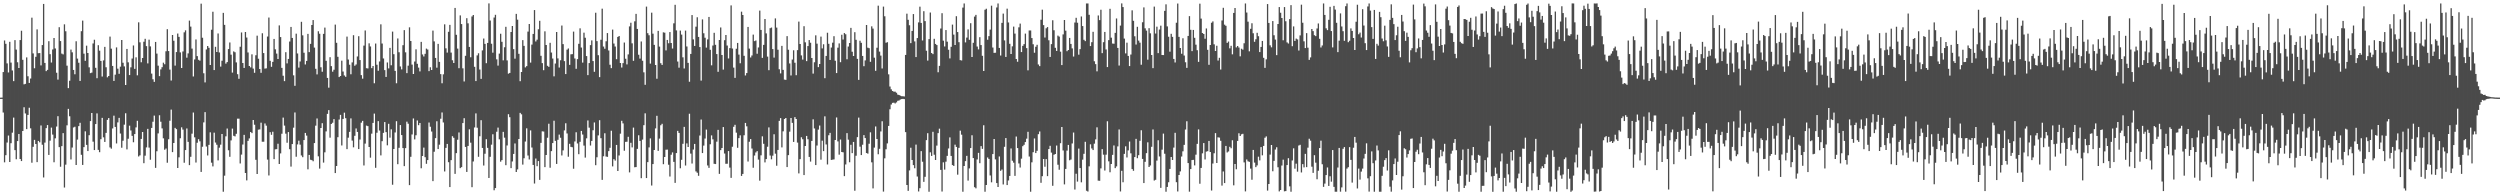 <svg xmlns="http://www.w3.org/2000/svg" width="1920" height="150"><path d="M0 75.000h1v1.000H0zM1 74.970h1v1.000H1zM2 55.330h1v31.073H2zM3 31.055h1v93.615H3zM4 33.644h1v85.525H4zM5 48.692h1v60.757H5zM6 55.670h1v48.394H6zM7 32.088h1v92.329H7zM8 48.088h1v61.880H8zM9 54.093h1v47.813H9zM10 62.333h1v27.996H10zM11 30.804h1v84.491H11zM12 38.110h1v84.197H12zM13 47.803h1v60.551H13zM14 52.229h1v50.694H14zM15 30.761h1v91.334H15zM16 23.617h1v100.084H16zM17 45.922h1v54.702H17zM18 64.791h1v17.582H18zM19 64.422h1v22.720H19zM20 44.063h1v55.115H20zM21 58.547h1v29.699H21zM22 63.715h1v19.038H22zM23 60.291h1v38.251H23zM24 13.559h1v111.395H24zM25 41.007h1v71.727H25zM26 52.439h1v54.983H26zM27 43.614h1v66.972H27zM28 22.569h1v101.958H28zM29 40.862h1v67.367H29zM30 40.742h1v68.566H30zM31 50.238h1v46.142H31zM32 34.614h1v76.522H32zM33 3.012h1v133.282H33zM34 48.331h1v61.190H34zM35 54.621h1v43.802H35zM36 53.661h1v42.381H36zM37 31.642h1v87.355H37zM38 41.612h1v66.411H38zM39 48.021h1v49.979H39zM40 37.970h1v65.417H40zM41 29.189h1v95.423H41zM42 37.205h1v69.028H42zM43 55.871h1v41.322H43zM44 61.139h1v28.090H44zM45 20.895h1v92.086H45zM46 31.536h1v96.535H46zM47 41.151h1v71.070H47zM48 41.756h1v60.492H48zM49 18.687h1v125.326H49zM50 24.037h1v102.407H50zM51 50.457h1v45.779H51zM52 67.704h1v15.920H52zM53 61.989h1v27.316H53zM54 38.080h1v84.383H54zM55 40.187h1v73.124H55zM56 53.709h1v44.193H56zM57 57.011h1v40.338H57zM58 31.680h1v95.061H58zM59 44.982h1v62.213H59zM60 48.178h1v48.697H60zM61 62.163h1v32.152H61zM62 23.947h1v94.952H62zM63 15.835h1v110.812H63zM64 41.221h1v71.796H64zM65 46.698h1v54.189H65zM66 35.075h1v76.172H66zM67 40.695h1v75.348H67zM68 51.703h1v52.111H68zM69 56.141h1v36.863H69zM70 55.767h1v31.016H70zM71 33.368h1v75.428H71zM72 30.516h1v84.735H72zM73 52.086h1v43.172H73zM74 60.074h1v27.005H74zM75 34.693h1v80.385H75zM76 38.899h1v77.988H76zM77 46.822h1v60.091H77zM78 58.779h1v31.764H78zM79 46.382h1v59.074H79zM80 36.007h1v73.001H80zM81 51.657h1v50.400H81zM82 59.393h1v32.680H82zM83 58.380h1v32.273H83zM84 28.114h1v85.085H84zM85 37.383h1v76.809H85zM86 50.613h1v48.054H86zM87 62.150h1v26.666H87zM88 57.352h1v40.128H88zM89 36.421h1v73.736H89zM90 52.745h1v41.259H90zM91 56.668h1v33.869H91zM92 51.190h1v51.342H92zM93 30.742h1v82.697H93zM94 48.200h1v59.893H94zM95 51.003h1v44.741H95zM96 65.269h1v21.714H96zM97 37.602h1v77.119H97zM98 47.862h1v58.669H98zM99 57.670h1v38.848H99zM100 51.722h1v48.468H100zM101 44.958h1v59.384H101zM102 34.913h1v74.343H102zM103 52.905h1v50.060H103zM104 44.036h1v53.812H104zM105 57.866h1v34.891H105zM106 17.136h1v103.013H106zM107 32.505h1v86.793H107zM108 47.806h1v58.895H108zM109 44.545h1v56.810H109zM110 32.040h1v93.292H110zM111 29.822h1v89.724H111zM112 35.438h1v77.741H112zM113 48.684h1v50.311H113zM114 30.472h1v82.864H114zM115 35.626h1v87.027H115zM116 56.534h1v41.731H116zM117 60.859h1v32.647H117zM118 62.894h1v25.870H118zM119 32.227h1v96.699H119zM120 41.166h1v75.002H120zM121 50.449h1v52.003H121zM122 58.488h1v30.016H122zM123 53.275h1v40.231H123zM124 51.599h1v47.026H124zM125 48.114h1v58.141H125zM126 49.377h1v65.634H126zM127 39.366h1v74.702H127zM128 22.429h1v102.536H128zM129 39.242h1v67.732H129zM130 53.445h1v39.293H130zM131 61.870h1v22.322H131zM132 26.883h1v89.956H132zM133 31.308h1v78.516H133zM134 50.393h1v47.824H134zM135 39.970h1v59.193H135zM136 25.734h1v103.285H136zM137 28.292h1v92.536H137zM138 40.260h1v65.905H138zM139 52.243h1v45.544H139zM140 39.534h1v59.977H140zM141 24.849h1v100.148H141zM142 23.291h1v91.940H142zM143 44.313h1v54.325H143zM144 41.001h1v67.956H144zM145 15.844h1v110.974H145zM146 20.455h1v99.980H146zM147 37.312h1v65.357H147zM148 58.736h1v27.668H148zM149 45.674h1v59.807H149zM150 30.333h1v94.493H150zM151 43.127h1v66.481H151zM152 45.925h1v60.997H152zM153 46.611h1v61.948H153zM154 2.801h1v129.233H154zM155 29.003h1v83.675H155zM156 56.292h1v37.699H156zM157 63.296h1v22.829H157zM158 38.004h1v74.512H158zM159 35.346h1v84.065H159zM160 36.706h1v74.549H160zM161 49.900h1v51.715H161zM162 22.820h1v102.092H162zM163 9.024h1v118.751H163zM164 53.797h1v48.105H164zM165 35.937h1v73.512H165zM166 39.929h1v71.247H166zM167 25.696h1v97.471H167zM168 40.309h1v73.086H168zM169 51.156h1v59.949H169zM170 46.626h1v56.269H170zM171 9.879h1v137.393H171zM172 19.085h1v115.818H172zM173 48.862h1v55.865H173zM174 47.691h1v51.037H174zM175 37.666h1v77.729H175zM176 32.592h1v87.838H176zM177 42.001h1v65.824H177zM178 55.749h1v43.010H178zM179 39.482h1v64.822H179zM180 40.128h1v64.649H180zM181 47.910h1v54.861H181zM182 56.962h1v34.198H182zM183 60.513h1v30.626H183zM184 35.902h1v89.644H184zM185 24.946h1v93.805H185zM186 48.400h1v62.578H186zM187 52.173h1v51.389H187zM188 24.559h1v108.327H188zM189 28.806h1v109.737H189zM190 40.317h1v67.849H190zM191 50.683h1v55.619H191zM192 51.778h1v49.582H192zM193 41.745h1v60.485H193zM194 52.682h1v39.492H194zM195 55.908h1v39.885H195zM196 42.463h1v80.266H196zM197 27.384h1v106.269H197zM198 45.115h1v54.445H198zM199 52.991h1v46.412H199zM200 55.916h1v38.291H200zM201 25.532h1v83.334H201zM202 40.762h1v68.090H202zM203 52.661h1v42.139H203zM204 52.483h1v44.007H204zM205 28.038h1v94.536H205zM206 13.441h1v121.330H206zM207 46.719h1v54.824H207zM208 51.278h1v52.242H208zM209 47.531h1v53.641H209zM210 29.924h1v92.290H210zM211 37.870h1v76.840H211zM212 41.185h1v73.342H212zM213 45.288h1v65.104H213zM214 19.519h1v106.456H214zM215 28.467h1v89.320H215zM216 52.104h1v50.615H216zM217 58.168h1v32.142H217zM218 62.293h1v34.153H218zM219 40.065h1v62.610H219zM220 48.714h1v60.886H220zM221 45.237h1v56.197H221zM222 31.873h1v82.708H222zM223 20.664h1v107.263H223zM224 29.132h1v81.500H224zM225 57.842h1v40.185H225zM226 65.896h1v20.459H226zM227 25.834h1v94.550H227zM228 41.066h1v69.824H228zM229 51.921h1v56.093H229zM230 47.202h1v63.907H230zM231 16.735h1v102.644H231zM232 27.159h1v93.569H232zM233 40.507h1v67.089H233zM234 49.518h1v52.587H234zM235 46.793h1v57.354H235zM236 26.016h1v104.049H236zM237 40.026h1v78.943H237zM238 33.673h1v89.025H238zM239 19.198h1v103.798H239zM240 15.424h1v108.442H240zM241 36.550h1v73.334H241zM242 52.842h1v43.649H242zM243 57.161h1v33.824H243zM244 24.023h1v96.036H244zM245 25.900h1v103.592H245zM246 51.650h1v46.653H246zM247 55.088h1v39.542H247zM248 25.995h1v98.893H248zM249 21.183h1v95.798H249zM250 46.699h1v54.202H250zM251 59.866h1v27.586H251zM252 67.328h1v17.233H252zM253 43.938h1v61.781H253zM254 50.795h1v44.401H254zM255 55.036h1v39.248H255zM256 53.533h1v37.978H256zM257 18.906h1v114.013H257zM258 32.865h1v94.632H258zM259 43.615h1v61.754H259zM260 59.210h1v32.585H260zM261 58.366h1v29.864H261zM262 46.579h1v65.122H262zM263 54.924h1v36.415H263zM264 57.944h1v28.560H264zM265 58.981h1v31.791H265zM266 28.126h1v86.398H266zM267 45.746h1v59.974H267zM268 49.738h1v51.513H268zM269 57.026h1v33.924H269zM270 47.930h1v60.060H270zM271 27.014h1v86.119H271zM272 50.491h1v53.824H272zM273 49.505h1v49.168H273zM274 43.343h1v57.979H274zM275 27.793h1v86.677H275zM276 46.114h1v61.035H276zM277 57.704h1v36.522H277zM278 60.409h1v32.420H278zM279 35.000h1v92.065H279zM280 23.392h1v86.880H280zM281 52.387h1v44.085H281zM282 52.572h1v44.283H282zM283 33.264h1v79.654H283zM284 35.670h1v85.430H284zM285 52.333h1v50.305H285zM286 50.705h1v43.716H286zM287 63.942h1v23.312H287zM288 33.445h1v95.431H288zM289 49.731h1v52.233H289zM290 54.307h1v38.713H290zM291 47.185h1v53.077H291zM292 18.678h1v100.668H292zM293 33.424h1v75.016H293zM294 44.893h1v57.147H294zM295 53.852h1v39.874H295zM296 59.087h1v42.410H296zM297 47.990h1v63.624H297zM298 52.512h1v42.575H298zM299 36.773h1v68.980H299zM300 50.131h1v49.207H300zM301 24.282h1v117.611H301zM302 41.629h1v72.788H302zM303 54.410h1v47.338H303zM304 63.946h1v29.111H304zM305 29.531h1v96.589H305zM306 40.149h1v73.354H306zM307 51.061h1v45.013H307zM308 53.314h1v50.415H308zM309 34.694h1v79.034H309zM310 23.155h1v104.451H310zM311 40.171h1v73.580H311zM312 56.169h1v37.272H312zM313 50.440h1v44.594H313zM314 20.969h1v121.195H314zM315 31.488h1v88.945H315zM316 49.597h1v53.691H316zM317 56.823h1v34.159H317zM318 47.268h1v59.785H318zM319 37.877h1v65.997H319zM320 48.991h1v43.513H320zM321 51.937h1v44.223H321zM322 54.847h1v39.635H322zM323 32.134h1v97.087H323zM324 41.831h1v77.974H324zM325 43.370h1v69.967H325zM326 41.319h1v79.407H326zM327 37.337h1v88.453H327zM328 38.033h1v84.888H328zM329 54.640h1v39.481H329zM330 51.683h1v45.670H330zM331 53.772h1v47.260H331zM332 23.496h1v115.614H332zM333 31.818h1v84.701H333zM334 44.473h1v61.607H334zM335 51.965h1v41.155H335zM336 33.676h1v80.822H336zM337 47.537h1v63.579H337zM338 56.911h1v34.257H338zM339 63.963h1v22.406H339zM340 57.103h1v36.932H340zM341 18.688h1v113.018H341zM342 37.096h1v76.466H342zM343 40.380h1v70.139H343zM344 24.412h1v100.166H344zM345 19.085h1v124.597H345zM346 40.407h1v82.579H346zM347 46.281h1v58.327H347zM348 48.375h1v57.475H348zM349 6.112h1v127.408H349zM350 26.708h1v90.910H350zM351 37.332h1v69.983H351zM352 52.401h1v49.340H352zM353 11.845h1v117.286H353zM354 18.460h1v109.915H354zM355 52.479h1v42.030H355zM356 62.581h1v28.205H356zM357 42.838h1v70.010H357zM358 13.996h1v118.064H358zM359 17.903h1v94.177H359zM360 36.032h1v63.297H360zM361 43.991h1v65.601H361zM362 12.670h1v131.106H362zM363 11.537h1v112.472H363zM364 51.294h1v46.574H364zM365 62.284h1v24.830H365zM366 42.550h1v55.548H366zM367 40.883h1v79.551H367zM368 53.403h1v51.259H368zM369 60.574h1v31.748H369zM370 38.692h1v74.918H370zM371 29.593h1v97.521H371zM372 33.698h1v84.366H372zM373 48.555h1v58.371H373zM374 32.990h1v80.555H374zM375 2.629h1v134.050H375zM376 15.774h1v104.670H376zM377 33.596h1v77.490H377zM378 40.444h1v62.667H378zM379 13.458h1v132.649H379zM380 11.372h1v133.044H380zM381 45.584h1v55.612H381zM382 50.400h1v47.585H382zM383 41.143h1v65.877H383zM384 25.917h1v98.241H384zM385 32.093h1v90.894H385zM386 46.322h1v54.971H386zM387 36.281h1v69.443H387zM388 20.573h1v106.283H388zM389 46.406h1v65.304H389zM390 56.575h1v31.119H390zM391 55.990h1v34.021H391zM392 24.580h1v104.554H392zM393 19.973h1v104.024H393zM394 37.711h1v80.488H394zM395 45.071h1v65.111H395zM396 10.647h1v121.435H396zM397 15.092h1v115.004H397zM398 41.332h1v65.423H398zM399 62.384h1v24.316H399zM400 55.273h1v32.513H400zM401 30.833h1v95.570H401zM402 35.217h1v86.339H402zM403 51.748h1v56.940H403zM404 50.792h1v47.762H404zM405 24.245h1v95.198H405zM406 18.430h1v104.028H406zM407 48.090h1v52.058H407zM408 34.260h1v79.032H408zM409 26.078h1v100.609H409zM410 7.721h1v133.227H410zM411 31.834h1v89.941H411zM412 30.449h1v97.208H412zM413 22.494h1v101.191H413zM414 15.975h1v122.181H414zM415 42.855h1v66.885H415zM416 48.461h1v52.422H416zM417 53.936h1v47.105H417zM418 24.055h1v104.311H418zM419 34.551h1v84.493H419zM420 50.514h1v55.256H420zM421 51.368h1v43.648H421zM422 32.874h1v95.954H422zM423 40.319h1v75.775H423zM424 44.933h1v64.941H424zM425 58.622h1v34.125H425zM426 48.814h1v59.374H426zM427 24.595h1v101.293H427zM428 44.831h1v62.529H428zM429 51.882h1v51.516H429zM430 46.306h1v59.472H430zM431 19.623h1v99.749H431zM432 33.898h1v81.584H432zM433 46.928h1v53.210H433zM434 56.908h1v37.777H434zM435 38.165h1v64.327H435zM436 37.208h1v83.148H436zM437 49.813h1v60.621H437zM438 41.722h1v71.089H438zM439 41.550h1v71.546H439zM440 24.255h1v105.334H440zM441 44.912h1v63.755H441zM442 52.862h1v48.731H442zM443 45.393h1v64.804H443zM444 33.633h1v84.797H444zM445 21.745h1v87.138H445zM446 36.485h1v64.054H446zM447 48.076h1v55.239H447zM448 25.068h1v86.755H448zM449 29.002h1v92.032H449zM450 43.064h1v63.173H450zM451 57.723h1v34.778H451zM452 48.458h1v49.591H452zM453 34.645h1v77.110H453zM454 31.038h1v77.195H454zM455 46.894h1v53.141H455zM456 55.152h1v38.901H456zM457 9.798h1v117.058H457zM458 31.568h1v89.224H458zM459 42.387h1v61.612H459zM460 59.237h1v33.083H460zM461 30.531h1v75.624H461zM462 6.660h1v131.475H462zM463 35.738h1v84.264H463zM464 37.449h1v64.910H464zM465 31.670h1v88.528H465zM466 25.394h1v95.080H466zM467 38.736h1v77.330H467zM468 49.706h1v63.785H468zM469 52.306h1v48.120H469zM470 22.734h1v105.076H470zM471 33.445h1v88.797H471zM472 35.724h1v87.643H472zM473 45.466h1v65.850H473zM474 28.357h1v102.948H474zM475 27.634h1v91.763H475zM476 48.368h1v54.291H476zM477 51.848h1v40.921H477zM478 48.465h1v46.320H478zM479 32.650h1v83.123H479zM480 45.131h1v63.840H480zM481 49.475h1v59.394H481zM482 41.795h1v63.249H482zM483 20.279h1v112.112H483zM484 17.442h1v92.214H484zM485 33.255h1v79.949H485zM486 46.702h1v51.273H486zM487 16.358h1v112.086H487zM488 10.641h1v117.661H488zM489 22.219h1v92.132H489zM490 42.041h1v61.851H490zM491 44.983h1v63.267H491zM492 31.837h1v105.019H492zM493 46.625h1v60.578H493zM494 55.526h1v40.626H494zM495 65.115h1v21.913H495zM496 5.047h1v131.709H496zM497 25.499h1v99.023H497zM498 27.085h1v86.110H498zM499 48.853h1v57.424H499zM500 9.726h1v132.764H500zM501 25.877h1v100.122H501zM502 34.457h1v80.764H502zM503 49.931h1v48.683H503zM504 60.493h1v28.422H504zM505 23.697h1v92.149H505zM506 35.803h1v70.643H506zM507 48.542h1v47.649H507zM508 49.849h1v45.255H508zM509 24.813h1v101.288H509zM510 25.068h1v95.504H510zM511 38.698h1v76.292H511zM512 30.668h1v84.209H512zM513 33.220h1v93.302H513zM514 24.642h1v110.952H514zM515 33.013h1v85.812H515zM516 37.269h1v79.761H516zM517 17.897h1v106.437H517zM518 3.696h1v136.756H518zM519 23.369h1v94.182H519zM520 47.274h1v53.225H520zM521 51.988h1v50.122H521zM522 23.485h1v105.767H522zM523 26.550h1v96.171H523zM524 44.042h1v66.404H524zM525 52.603h1v44.844H525zM526 23.488h1v103.634H526zM527 35.708h1v74.418H527zM528 48.260h1v64.645H528zM529 62.778h1v24.586H529zM530 41.411h1v76.531H530zM531 11.576h1v114.026H531zM532 30.244h1v84.623H532zM533 35.265h1v75.266H533zM534 20.491h1v111.158H534zM535 13.263h1v119.386H535zM536 28.386h1v106.644H536zM537 36.160h1v67.951H537zM538 61.919h1v29.887H538zM539 14.889h1v102.644H539zM540 25.528h1v86.309H540zM541 28.964h1v77.437H541zM542 36.575h1v62.933H542zM543 30.248h1v96.850H543zM544 12.996h1v115.909H544zM545 38.232h1v72.584H545zM546 50.195h1v53.795H546zM547 34.974h1v72.041H547zM548 25.168h1v100.616H548zM549 34.429h1v91.554H549zM550 41.539h1v67.241H550zM551 55.163h1v44.574H551zM552 30.704h1v102.834H552zM553 21.073h1v94.225H553zM554 42.225h1v71.418H554zM555 53.465h1v44.118H555zM556 30.879h1v87.021H556zM557 26.881h1v98.902H557zM558 34.983h1v90.753H558zM559 44.926h1v71.073H559zM560 36.973h1v91.746H560zM561 4.138h1v132.471H561zM562 37.278h1v75.431H562zM563 51.921h1v45.452H563zM564 59.800h1v36.053H564zM565 37.410h1v64.469H565zM566 32.971h1v80.533H566zM567 41.958h1v64.129H567zM568 48.572h1v55.344H568zM569 8.950h1v126.181H569zM570 11.498h1v122.082H570zM571 42.855h1v61.053H571zM572 57.968h1v36.426H572zM573 56.123h1v40.906H573zM574 20.665h1v103.382H574zM575 37.332h1v71.503H575zM576 44.148h1v62.674H576zM577 42.612h1v71.466H577zM578 26.592h1v102.247H578zM579 31.603h1v87.861H579zM580 31.059h1v86.029H580zM581 41.292h1v74.800H581zM582 36.437h1v86.123H582zM583 8.134h1v130.601H583zM584 22.994h1v96.313H584zM585 44.456h1v60.239H585zM586 34.480h1v75.951H586zM587 14.612h1v110.119H587zM588 25.644h1v96.525H588zM589 43.486h1v69.206H589zM590 53.934h1v43.926H590zM591 21.636h1v97.815H591zM592 21.132h1v101.233H592zM593 37.704h1v81.846H593zM594 44.235h1v58.888H594zM595 14.142h1v103.895H595zM596 21.174h1v106.111H596zM597 38.199h1v76.940H597zM598 53.221h1v39.616H598zM599 56.353h1v34.388H599zM600 35.202h1v77.991H600zM601 53.670h1v47.209H601zM602 61.152h1v30.227H602zM603 61.357h1v29.245H603zM604 27.737h1v100.567H604zM605 38.206h1v80.933H605zM606 48.717h1v52.401H606zM607 57.939h1v32.699H607zM608 45.737h1v48.626H608zM609 38.584h1v70.401H609zM610 48.171h1v41.804H610zM611 57.774h1v33.596H611zM612 38.486h1v71.052H612zM613 16.565h1v116.613H613zM614 33.796h1v88.408H614zM615 42.532h1v62.909H615zM616 45.795h1v61.156H616zM617 20.145h1v114.307H617zM618 32.508h1v79.607H618zM619 46.946h1v57.428H619zM620 35.355h1v71.593H620zM621 30.766h1v89.747H621zM622 32.825h1v91.287H622zM623 44.525h1v63.692H623zM624 56.525h1v35.125H624zM625 47.826h1v50.857H625zM626 27.151h1v99.612H626zM627 33.525h1v78.226H627zM628 51.582h1v47.964H628zM629 49.170h1v47.225H629zM630 28.085h1v94.543H630zM631 37.170h1v70.873H631zM632 33.981h1v82.072H632zM633 60.074h1v29.257H633zM634 42.943h1v68.017H634zM635 25.148h1v101.137H635zM636 33.656h1v70.233H636zM637 46.020h1v56.011H637zM638 36.528h1v86.290H638zM639 32.760h1v89.862H639zM640 27.812h1v94.592H640zM641 46.666h1v60.853H641zM642 56.104h1v34.098H642zM643 36.612h1v72.004H643zM644 33.318h1v85.470H644zM645 47.771h1v59.386H645zM646 26.676h1v90.045H646zM647 30.372h1v86.623H647zM648 25.383h1v109.879H648zM649 26.294h1v100.005H649zM650 45.492h1v56.729H650zM651 35.751h1v71.505H651zM652 33.002h1v91.604H652zM653 21.388h1v89.834H653zM654 39.722h1v77.886H654zM655 42.983h1v66.010H655zM656 24.726h1v121.749H656zM657 30.558h1v89.029H657zM658 45.193h1v60.121H658zM659 61.343h1v28.961H659zM660 31.303h1v81.334H660zM661 32.892h1v86.194H661zM662 42.959h1v68.196H662zM663 50.862h1v52.938H663zM664 46.363h1v59.652H664zM665 19.201h1v98.329H665zM666 36.597h1v81.417H666zM667 37.020h1v73.360H667zM668 47.465h1v54.178H668zM669 20.204h1v104.482H669zM670 21.980h1v122.709H670zM671 44.271h1v69.077H671zM672 54.372h1v42.746H672zM673 36.651h1v70.126H673zM674 4.353h1v114.132H674zM675 39.614h1v74.664H675zM676 42.686h1v58.277H676zM677 52.564h1v40.551H677zM678 5.084h1v142.067H678zM679 12.516h1v109.092H679zM680 32.835h1v81.777H680zM681 32.422h1v77.726H681zM682 57.086h1v39.606H682zM683 66.464h1v17.448H683zM684 68.624h1v11.668H684zM685 69.911h1v9.110H685zM686 70.393h1v8.481H686zM687 70.383h1v9.076H687zM688 71.213h1v7.437H688zM689 72.640h1v4.764H689zM690 72.970h1v4.169H690zM691 73.493h1v2.938H691zM692 73.870h1v2.201H692zM693 73.919h1v2.018H693zM694 74.101h1v2.034H694zM695 42.190h1v59.266H695zM696 10.504h1v131.553H696zM697 15.215h1v131.373H697zM698 19.416h1v111.430H698zM699 33.134h1v80.308H699zM700 23.739h1v99.157H700zM701 10.826h1v115.978H701zM702 31.800h1v97.435H702zM703 43.821h1v67.236H703zM704 29.227h1v106.330H704zM705 17.194h1v129.867H705zM706 5.127h1v139.392H706zM707 17.637h1v98.458H707zM708 31.069h1v93.168H708zM709 8.583h1v131.070H709zM710 16.236h1v119.553H710zM711 38.953h1v68.685H711zM712 46.538h1v55.751H712zM713 30.071h1v117.183H713zM714 9.650h1v107.361H714zM715 40.717h1v79.049H715zM716 41.558h1v59.687H716zM717 29.818h1v89.043H717zM718 33.727h1v89.169H718zM719 34.621h1v77.215H719zM720 55.485h1v46.757H720zM721 50.562h1v48.245H721zM722 21.928h1v108.529H722zM723 10.153h1v136.950H723zM724 31.221h1v93.433H724zM725 35.679h1v94.599H725zM726 23.093h1v101.053H726zM727 32.023h1v87.675H727zM728 38.212h1v75.813H728zM729 44.851h1v60.687H729zM730 35.926h1v83.833H730zM731 18.880h1v107.868H731zM732 26.589h1v100.823H732zM733 34.565h1v76.559H733zM734 12.455h1v100.392H734zM735 24.650h1v109.484H735zM736 32.428h1v81.148H736zM737 46.179h1v54.191H737zM738 46.446h1v56.961H738zM739 5.861h1v141.388H739zM740 2.649h1v124.814H740zM741 32.544h1v91.199H741zM742 28.879h1v90.802H742zM743 22.581h1v116.112H743zM744 30.544h1v98.781H744zM745 17.832h1v95.867H745zM746 43.765h1v60.129H746zM747 32.888h1v88.513H747zM748 12.772h1v131.020H748zM749 11.432h1v133.218H749zM750 35.748h1v86.709H750zM751 37.942h1v79.484H751zM752 28.559h1v96.797H752zM753 34.600h1v77.611H753zM754 42.851h1v71.481H754zM755 54.520h1v41.685H755zM756 7.465h1v139.798H756zM757 6.726h1v135.370H757zM758 30.541h1v90.383H758zM759 27.754h1v94.324H759zM760 22.747h1v112.008H760zM761 4.344h1v135.696H761zM762 36.500h1v81.838H762zM763 40.614h1v66.136H763zM764 40.516h1v81.889H764zM765 5.741h1v134.871H765zM766 2.665h1v140.947H766zM767 36.796h1v83.346H767zM768 42.650h1v88.535H768zM769 17.571h1v112.638H769zM770 10.441h1v131.243H770zM771 31.020h1v81.698H771zM772 43.723h1v62.312H772zM773 6.660h1v135.490H773zM774 17.235h1v121.372H774zM775 33.634h1v101.504H775zM776 41.466h1v72.571H776zM777 35.584h1v87.837H777zM778 20.448h1v104.470H778zM779 25.791h1v109.252H779zM780 45.310h1v59.551H780zM781 47.391h1v66.317H781zM782 20.997h1v104.566H782zM783 18.143h1v110.516H783zM784 39.977h1v81.895H784zM785 35.216h1v77.086H785zM786 33.884h1v77.339H786zM787 25.786h1v83.310H787zM788 36.959h1v69.543H788zM789 54.029h1v47.185H789zM790 23.387h1v96.828H790zM791 23.407h1v123.849H791zM792 29.236h1v95.443H792zM793 33.989h1v82.904H793zM794 40.486h1v65.866H794zM795 35.886h1v81.653H795zM796 34.420h1v81.403H796zM797 49.484h1v53.597H797zM798 50.799h1v50.151H798zM799 15.138h1v125.266H799zM800 7.449h1v127.870H800zM801 19.318h1v102.790H801zM802 28.799h1v99.247H802zM803 21.695h1v100.498H803zM804 20.779h1v114.496H804zM805 30.944h1v83.514H805zM806 43.742h1v68.251H806zM807 33.905h1v83.296H807zM808 15.569h1v127.119H808zM809 23.265h1v95.583H809zM810 36.692h1v81.593H810zM811 39.114h1v72.671H811zM812 27.363h1v99.148H812zM813 28.115h1v102.227H813zM814 39.706h1v70.256H814zM815 49.986h1v47.541H815zM816 26.442h1v89.106H816zM817 15.350h1v126.250H817zM818 23.572h1v106.164H818zM819 39.306h1v76.371H819zM820 38.407h1v72.914H820zM821 29.111h1v93.951H821zM822 33.721h1v88.815H822zM823 37.175h1v72.996H823zM824 43.433h1v58.372H824zM825 17.317h1v128.242H825zM826 13.672h1v119.753H826zM827 17.481h1v121.986H827zM828 42.008h1v72.092H828zM829 37.746h1v91.306H829zM830 12.631h1v127.396H830zM831 20.017h1v102.610H831zM832 30.549h1v87.546H832zM833 31.583h1v77.342H833zM834 2.676h1v143.811H834zM835 2.638h1v144.447H835zM836 11.355h1v116.364H836zM837 35.399h1v75.454H837zM838 32.420h1v81.619H838zM839 24.432h1v90.798H839zM840 47.030h1v63.306H840zM841 49.256h1v57.803H841zM842 54.772h1v43.044H842zM843 11.899h1v126.833H843zM844 15.454h1v123.377H844zM845 7.482h1v121.841H845zM846 40.830h1v73.693H846zM847 32.427h1v86.376H847zM848 24.506h1v106.455H848zM849 38.005h1v80.769H849zM850 51.513h1v41.607H850zM851 30.831h1v93.097H851zM852 6.747h1v125.543H852zM853 28.919h1v97.047H853zM854 33.454h1v85.491H854zM855 33.589h1v78.131H855zM856 25.235h1v103.891H856zM857 14.186h1v113.630H857zM858 36.829h1v75.631H858zM859 50.343h1v49.081H859zM860 19.664h1v127.371H860zM861 2.630h1v128.531H861zM862 5.445h1v134.550H862zM863 29.635h1v88.552H863zM864 40.999h1v71.370H864zM865 32.749h1v88.167H865zM866 42.947h1v72.546H866zM867 50.738h1v57.953H867zM868 41.866h1v75.896H868zM869 7.932h1v121.928H869zM870 15.991h1v115.202H870zM871 27.845h1v92.796H871zM872 34.200h1v72.433H872zM873 20.590h1v100.904H873zM874 31.199h1v87.977H874zM875 32.784h1v75.369H875zM876 49.737h1v50.297H876zM877 17.123h1v104.949H877zM878 5.672h1v134.945H878zM879 21.746h1v102.527H879zM880 23.521h1v94.108H880zM881 45.834h1v63.497H881zM882 21.677h1v106.566H882zM883 25.603h1v101.471H883zM884 42.257h1v70.507H884zM885 52.306h1v47.111H885zM886 5.062h1v133.577H886zM887 25.746h1v112.342H887zM888 20.500h1v102.857H888zM889 40.814h1v66.931H889zM890 22.691h1v97.482H890zM891 19.695h1v124.568H891zM892 42.221h1v72.734H892zM893 42.286h1v60.320H893zM894 8.346h1v109.741H894zM895 3.304h1v143.944H895zM896 20.296h1v123.294H896zM897 28.214h1v111.777H897zM898 39.673h1v90.052H898zM899 25.950h1v94.627H899zM900 28.309h1v94.585H900zM901 45.246h1v68.111H901zM902 47.979h1v53.996H902zM903 17.461h1v122.476H903zM904 2.740h1v144.322H904zM905 28.331h1v106.089H905zM906 36.853h1v94.806H906zM907 41.246h1v78.970H907zM908 29.392h1v86.817H908zM909 42.645h1v68.608H909zM910 47.821h1v51.687H910zM911 52.099h1v41.041H911zM912 27.618h1v97.605H912zM913 12.397h1v134.825H913zM914 22.887h1v106.950H914zM915 39.256h1v83.697H915zM916 23.000h1v99.752H916zM917 29.030h1v97.975H917zM918 34.318h1v84.457H918zM919 38.530h1v71.938H919zM920 47.510h1v51.869H920zM921 2.810h1v138.306H921zM922 14.302h1v114.682H922zM923 25.339h1v92.417H923zM924 26.117h1v83.775H924zM925 29.730h1v92.718H925zM926 21.855h1v94.590H926zM927 38.256h1v77.844H927zM928 49.762h1v58.472H928zM929 34.550h1v82.186H929zM930 17.456h1v128.894H930zM931 16.448h1v109.157H931zM932 34.061h1v83.624H932zM933 39.185h1v63.084H933zM934 35.125h1v90.035H934zM935 46.472h1v58.993H935zM936 44.391h1v61.285H936zM937 53.405h1v54.736H937zM938 15.704h1v126.823H938zM939 5.995h1v125.686H939zM940 18.970h1v121.641H940zM941 19.831h1v92.225H941zM942 32.935h1v84.158H942zM943 31.899h1v84.411H943zM944 37.143h1v75.584H944zM945 35.180h1v78.701H945zM946 41.714h1v66.002H946zM947 9.914h1v132.425H947zM948 6.142h1v119.819H948zM949 36.377h1v93.603H949zM950 35.338h1v72.901H950zM951 36.500h1v65.840H951zM952 43.278h1v61.192H952zM953 37.449h1v65.731H953zM954 38.163h1v64.604H954zM955 33.229h1v91.509H955zM956 2.641h1v144.371H956zM957 9.624h1v112.861H957zM958 16.654h1v107.247H958zM959 39.448h1v84.858H959zM960 22.096h1v107.380H960zM961 17.850h1v120.176H961zM962 25.545h1v89.586H962zM963 32.112h1v92.779H963zM964 30.177h1v98.167H964zM965 25.168h1v101.882H965zM966 27.826h1v92.491H966zM967 39.997h1v83.212H967zM968 36.064h1v76.909H968zM969 31.436h1v87.871H969zM970 44.396h1v67.704H970zM971 52.138h1v53.662H971zM972 45.553h1v59.183H972zM973 3.128h1v143.249H973zM974 17.600h1v123.698H974zM975 34.809h1v83.930H975zM976 36.337h1v75.025H976zM977 16.161h1v115.384H977zM978 27.079h1v96.486H978zM979 30.421h1v84.404H979zM980 42.349h1v70.768H980zM981 18.419h1v110.028H981zM982 5.446h1v141.532H982zM983 9.783h1v136.149H983zM984 13.821h1v113.328H984zM985 30.901h1v91.715H985zM986 5.406h1v141.528H986zM987 16.309h1v130.411H987zM988 32.563h1v94.208H988zM989 33.412h1v88.094H989zM990 14.708h1v128.398H990zM991 3.941h1v143.309H991zM992 35.502h1v87.752H992zM993 20.272h1v93.631H993zM994 31.442h1v98.114H994zM995 29.651h1v96.042H995zM996 30.238h1v101.606H996zM997 38.833h1v72.924H997zM998 27.202h1v84.016H998zM999 3.589h1v128.889H999zM1000 17.453h1v108.622H1000zM1001 31.759h1v96.817H1001zM1002 36.915h1v81.235H1002zM1003 25.440h1v102.898H1003zM1004 36.617h1v76.768H1004zM1005 45.984h1v60.586H1005zM1006 44.071h1v63.956H1006zM1007 22.278h1v105.713H1007zM1008 23.888h1v108.887H1008zM1009 27.037h1v92.171H1009zM1010 27.749h1v97.171H1010zM1011 21.850h1v115.814H1011zM1012 18.005h1v113.138H1012zM1013 29.823h1v83.907H1013zM1014 36.460h1v71.550H1014zM1015 34.900h1v91.264H1015zM1016 2.659h1v140.868H1016zM1017 11.459h1v129.539H1017zM1018 21.777h1v112.687H1018zM1019 23.157h1v105.466H1019zM1020 15.193h1v127.602H1020zM1021 5.247h1v130.138H1021zM1022 23.871h1v115.642H1022zM1023 36.377h1v78.855H1023zM1024 4.506h1v138.984H1024zM1025 7.349h1v139.891H1025zM1026 17.523h1v129.739H1026zM1027 40.016h1v88.664H1027zM1028 31.253h1v82.363H1028zM1029 10.312h1v136.871H1029zM1030 20.327h1v123.573H1030zM1031 23.942h1v90.342H1031zM1032 31.340h1v81.587H1032zM1033 4.757h1v142.419H1033zM1034 2.657h1v126.821H1034zM1035 32.390h1v96.041H1035zM1036 31.286h1v81.712H1036zM1037 21.812h1v100.968H1037zM1038 23.760h1v116.465H1038zM1039 29.176h1v84.305H1039zM1040 38.397h1v66.760H1040zM1041 16.716h1v92.852H1041zM1042 3.641h1v141.113H1042zM1043 26.308h1v103.200H1043zM1044 25.040h1v112.897H1044zM1045 28.850h1v102.957H1045zM1046 7.059h1v122.417H1046zM1047 19.624h1v102.107H1047zM1048 33.193h1v84.952H1048zM1049 38.431h1v71.633H1049zM1050 4.969h1v132.001H1050zM1051 2.679h1v144.480H1051zM1052 8.158h1v127.185H1052zM1053 20.822h1v95.455H1053zM1054 29.846h1v95.514H1054zM1055 7.616h1v139.623H1055zM1056 45.258h1v77.971H1056zM1057 33.622h1v78.166H1057zM1058 35.009h1v80.518H1058zM1059 9.104h1v138.148H1059zM1060 13.185h1v134.063H1060zM1061 29.583h1v105.422H1061zM1062 31.667h1v96.394H1062zM1063 19.716h1v103.288H1063zM1064 30.962h1v90.468H1064zM1065 35.698h1v95.254H1065zM1066 43.660h1v71.776H1066zM1067 15.283h1v128.083H1067zM1068 3.329h1v143.896H1068zM1069 13.698h1v124.853H1069zM1070 18.515h1v107.464H1070zM1071 30.766h1v90.940H1071zM1072 27.098h1v107.322H1072zM1073 20.524h1v103.688H1073zM1074 38.951h1v64.781H1074zM1075 44.001h1v56.865H1075zM1076 11.468h1v134.153H1076zM1077 16.532h1v118.861H1077zM1078 23.954h1v89.893H1078zM1079 31.362h1v83.266H1079zM1080 25.104h1v95.888H1080zM1081 28.308h1v90.014H1081zM1082 47.905h1v67.596H1082zM1083 38.605h1v68.008H1083zM1084 37.014h1v69.352H1084zM1085 3.527h1v140.896H1085zM1086 14.897h1v109.524H1086zM1087 40.064h1v76.467H1087zM1088 37.155h1v77.845H1088zM1089 29.558h1v88.859H1089zM1090 36.190h1v74.042H1090zM1091 44.788h1v60.379H1091zM1092 30.693h1v86.412H1092zM1093 2.766h1v129.513H1093zM1094 4.886h1v137.330H1094zM1095 23.429h1v102.772H1095zM1096 25.148h1v96.271H1096zM1097 28.249h1v98.436H1097zM1098 19.314h1v109.661H1098zM1099 33.414h1v80.795H1099zM1100 38.958h1v67.561H1100zM1101 46.189h1v61.628H1101zM1102 3.359h1v139.759H1102zM1103 16.767h1v118.269H1103zM1104 28.158h1v110.857H1104zM1105 35.310h1v85.686H1105zM1106 22.251h1v92.841H1106zM1107 34.561h1v85.403H1107zM1108 40.341h1v76.043H1108zM1109 34.100h1v76.322H1109zM1110 6.645h1v118.722H1110zM1111 4.997h1v142.112H1111zM1112 15.505h1v122.613H1112zM1113 19.637h1v111.158H1113zM1114 25.309h1v92.702H1114zM1115 25.674h1v90.016H1115zM1116 32.210h1v77.497H1116zM1117 41.350h1v65.460H1117zM1118 44.677h1v70.680H1118zM1119 5.349h1v135.725H1119zM1120 4.219h1v143.036H1120zM1121 32.111h1v102.880H1121zM1122 33.191h1v89.725H1122zM1123 33.642h1v81.222H1123zM1124 14.609h1v129.773H1124zM1125 14.745h1v127.786H1125zM1126 15.298h1v118.792H1126zM1127 27.640h1v86.701H1127zM1128 16.691h1v122.929H1128zM1129 13.685h1v120.770H1129zM1130 22.857h1v96.422H1130zM1131 36.048h1v76.853H1131zM1132 23.431h1v99.458H1132zM1133 12.649h1v119.747H1133zM1134 26.459h1v98.561H1134zM1135 30.419h1v88.494H1135zM1136 27.826h1v91.759H1136zM1137 10.465h1v136.808H1137zM1138 10.393h1v132.328H1138zM1139 24.489h1v118.220H1139zM1140 28.294h1v94.704H1140zM1141 8.639h1v123.594H1141zM1142 25.133h1v95.825H1142zM1143 41.710h1v66.877H1143zM1144 51.761h1v44.816H1144zM1145 5.477h1v130.011H1145zM1146 6.478h1v140.815H1146zM1147 6.957h1v128.183H1147zM1148 27.357h1v101.348H1148zM1149 18.133h1v115.261H1149zM1150 8.780h1v129.784H1150zM1151 24.271h1v112.431H1151zM1152 21.171h1v102.808H1152zM1153 27.748h1v90.128H1153zM1154 6.996h1v140.264H1154zM1155 4.417h1v132.207H1155zM1156 9.831h1v133.140H1156zM1157 19.976h1v105.845H1157zM1158 21.332h1v112.601H1158zM1159 17.904h1v122.289H1159zM1160 22.176h1v94.496H1160zM1161 34.249h1v88.989H1161zM1162 24.975h1v90.281H1162zM1163 3.106h1v141.659H1163zM1164 2.639h1v144.607H1164zM1165 16.237h1v120.738H1165zM1166 14.166h1v119.180H1166zM1167 19.773h1v100.641H1167zM1168 17.302h1v123.223H1168zM1169 32.909h1v81.193H1169zM1170 37.849h1v76.411H1170zM1171 45.089h1v60.662H1171zM1172 3.687h1v143.172H1172zM1173 2.719h1v140.752H1173zM1174 13.386h1v112.340H1174zM1175 17.037h1v107.288H1175zM1176 8.307h1v137.934H1176zM1177 12.842h1v120.175H1177zM1178 20.064h1v96.085H1178zM1179 46.016h1v60.619H1179zM1180 8.557h1v127.103H1180zM1181 4.531h1v141.436H1181zM1182 9.498h1v132.480H1182zM1183 15.052h1v114.431H1183zM1184 12.245h1v115.460H1184zM1185 17.418h1v111.676H1185zM1186 32.775h1v93.234H1186zM1187 29.466h1v91.367H1187zM1188 37.541h1v81.183H1188zM1189 2.794h1v137.406H1189zM1190 4.494h1v142.519H1190zM1191 11.512h1v131.774H1191zM1192 37.198h1v78.299H1192zM1193 31.921h1v88.546H1193zM1194 8.867h1v128.871H1194zM1195 24.669h1v122.570H1195zM1196 22.699h1v108.206H1196zM1197 30.126h1v97.988H1197zM1198 16.543h1v118.150H1198zM1199 4.813h1v132.433H1199zM1200 10.043h1v123.971H1200zM1201 31.571h1v90.671H1201zM1202 13.369h1v107.580H1202zM1203 21.792h1v123.523H1203zM1204 27.193h1v102.530H1204zM1205 27.486h1v109.744H1205zM1206 26.285h1v121.015H1206zM1207 2.625h1v143.721H1207zM1208 2.655h1v132.213H1208zM1209 17.161h1v107.543H1209zM1210 30.300h1v88.410H1210zM1211 26.652h1v101.938H1211zM1212 41.448h1v71.886H1212zM1213 45.546h1v52.997H1213zM1214 53.011h1v41.975H1214zM1215 7.858h1v133.110H1215zM1216 4.378h1v134.033H1216zM1217 6.774h1v123.574H1217zM1218 19.944h1v113.222H1218zM1219 2.806h1v131.115H1219zM1220 6.855h1v132.578H1220zM1221 20.035h1v100.014H1221zM1222 35.699h1v79.802H1222zM1223 34.747h1v94.949H1223zM1224 2.640h1v144.547H1224zM1225 2.688h1v144.420H1225zM1226 2.629h1v130.648H1226zM1227 5.352h1v124.713H1227zM1228 7.746h1v139.326H1228zM1229 11.986h1v134.690H1229zM1230 27.815h1v100.939H1230zM1231 34.027h1v73.701H1231zM1232 41.925h1v63.507H1232zM1233 46.340h1v58.199H1233zM1234 47.232h1v62.254H1234zM1235 42.876h1v62.254H1235zM1236 42.615h1v66.374H1236zM1237 41.186h1v67.135H1237zM1238 39.308h1v70.533H1238zM1239 37.078h1v71.549H1239zM1240 35.806h1v67.693H1240zM1241 38.745h1v68.339H1241zM1242 43.209h1v65.031H1242zM1243 45.955h1v54.094H1243zM1244 54.735h1v46.343H1244zM1245 59.585h1v31.129H1245zM1246 64.622h1v24.791H1246zM1247 63.808h1v29.184H1247zM1248 64.213h1v24.266H1248zM1249 65.136h1v24.628H1249zM1250 31.123h1v74.986H1250zM1251 41.537h1v73.002H1251zM1252 49.248h1v57.026H1252zM1253 57.723h1v35.170H1253zM1254 27.894h1v100.931H1254zM1255 30.897h1v87.795H1255zM1256 54.321h1v39.269H1256zM1257 60.346h1v27.598H1257zM1258 57.834h1v34.575H1258zM1259 38.888h1v84.330H1259zM1260 35.856h1v81.433H1260zM1261 50.462h1v57.158H1261zM1262 61.070h1v28.490H1262zM1263 6.235h1v120.678H1263zM1264 14.172h1v95.669H1264zM1265 48.484h1v51.453H1265zM1266 62.153h1v24.180H1266zM1267 60.171h1v32.715H1267zM1268 45.392h1v55.365H1268zM1269 56.093h1v37.508H1269zM1270 59.351h1v29.346H1270zM1271 61.212h1v27.449H1271zM1272 15.243h1v115.375H1272zM1273 38.288h1v78.184H1273zM1274 43.333h1v66.781H1274zM1275 54.367h1v45.965H1275zM1276 27.760h1v96.672H1276zM1277 33.460h1v78.879H1277zM1278 46.545h1v57.766H1278zM1279 56.232h1v38.992H1279zM1280 24.146h1v98.011H1280zM1281 24.118h1v121.461H1281zM1282 35.082h1v72.638H1282zM1283 53.470h1v48.181H1283zM1284 54.014h1v45.470H1284zM1285 31.600h1v94.484H1285zM1286 42.717h1v66.031H1286zM1287 53.595h1v53.259H1287zM1288 50.972h1v50.377H1288zM1289 30.137h1v86.543H1289zM1290 24.499h1v90.304H1290zM1291 46.039h1v54.441H1291zM1292 56.416h1v33.188H1292zM1293 51.050h1v48.931H1293zM1294 38.967h1v83.369H1294zM1295 49.166h1v55.066H1295zM1296 45.925h1v53.104H1296zM1297 40.727h1v71.095H1297zM1298 33.683h1v86.080H1298zM1299 35.792h1v70.765H1299zM1300 59.831h1v28.190H1300zM1301 65.062h1v20.954H1301zM1302 43.930h1v60.245H1302zM1303 38.460h1v61.333H1303zM1304 48.895h1v49.408H1304zM1305 48.260h1v50.750H1305zM1306 41.598h1v71.828H1306zM1307 32.179h1v84.939H1307zM1308 44.732h1v64.311H1308zM1309 35.826h1v76.927H1309zM1310 53.726h1v40.866H1310zM1311 43.574h1v65.379H1311zM1312 39.042h1v69.911H1312zM1313 42.760h1v71.192H1313zM1314 37.826h1v74.148H1314zM1315 11.599h1v135.322H1315zM1316 21.431h1v97.659H1316zM1317 44.922h1v58.123H1317zM1318 48.713h1v50.983H1318zM1319 48.070h1v61.708H1319zM1320 19.311h1v109.806H1320zM1321 37.315h1v66.434H1321zM1322 46.887h1v54.339H1322zM1323 39.555h1v70.763H1323zM1324 21.747h1v90.673H1324zM1325 37.333h1v70.438H1325zM1326 48.936h1v53.162H1326zM1327 57.518h1v36.356H1327zM1328 40.396h1v82.296H1328zM1329 31.030h1v92.767H1329zM1330 48.817h1v63.987H1330zM1331 55.495h1v37.722H1331zM1332 33.296h1v82.348H1332zM1333 32.964h1v87.003H1333zM1334 40.170h1v78.381H1334zM1335 52.722h1v45.350H1335zM1336 65.566h1v19.363H1336zM1337 35.744h1v76.471H1337zM1338 30.918h1v74.388H1338zM1339 46.420h1v54.074H1339zM1340 53.007h1v41.906H1340zM1341 25.341h1v99.276H1341zM1342 34.096h1v91.636H1342zM1343 41.087h1v60.344H1343zM1344 54.032h1v40.029H1344zM1345 49.708h1v55.981H1345zM1346 22.682h1v93.563H1346zM1347 44.852h1v57.588H1347zM1348 47.045h1v52.178H1348zM1349 33.810h1v83.454H1349zM1350 16.573h1v118.988H1350zM1351 31.112h1v82.803H1351zM1352 40.301h1v65.962H1352zM1353 45.958h1v61.532H1353zM1354 26.855h1v95.359H1354zM1355 27.708h1v94.313H1355zM1356 47.283h1v60.495H1356zM1357 54.158h1v44.291H1357zM1358 27.802h1v103.347H1358zM1359 21.542h1v98.108H1359zM1360 39.801h1v78.470H1360zM1361 50.790h1v45.852H1361zM1362 49.511h1v56.971H1362zM1363 11.577h1v107.323H1363zM1364 33.169h1v70.951H1364zM1365 49.493h1v45.159H1365zM1366 32.140h1v90.786H1366zM1367 25.553h1v110.341H1367zM1368 32.751h1v85.898H1368zM1369 51.068h1v45.585H1369zM1370 55.163h1v35.742H1370zM1371 25.243h1v97.942H1371zM1372 42.229h1v75.113H1372zM1373 50.888h1v56.131H1373zM1374 46.710h1v57.315H1374zM1375 17.233h1v111.197H1375zM1376 20.238h1v104.287H1376zM1377 40.262h1v65.014H1377zM1378 29.087h1v86.044H1378zM1379 20.986h1v116.236H1379zM1380 16.804h1v116.481H1380zM1381 34.652h1v76.431H1381zM1382 41.055h1v70.937H1382zM1383 26.204h1v92.891H1383zM1384 9.039h1v118.274H1384zM1385 30.948h1v85.722H1385zM1386 53.714h1v46.932H1386zM1387 55.500h1v38.632H1387zM1388 36.679h1v95.492H1388zM1389 47.303h1v51.257H1389zM1390 46.818h1v61.645H1390zM1391 41.613h1v66.196H1391zM1392 26.022h1v92.462H1392zM1393 30.315h1v87.813H1393zM1394 48.252h1v52.469H1394zM1395 65.490h1v22.874H1395zM1396 47.820h1v57.329H1396zM1397 37.672h1v77.757H1397zM1398 50.307h1v58.922H1398zM1399 57.322h1v42.376H1399zM1400 26.381h1v87.269H1400zM1401 18.158h1v111.209H1401zM1402 43.911h1v67.057H1402zM1403 58.160h1v33.913H1403zM1404 67.201h1v15.727H1404zM1405 47.126h1v50.967H1405zM1406 59.781h1v31.852H1406zM1407 63.620h1v28.593H1407zM1408 63.843h1v22.652H1408zM1409 27.961h1v94.166H1409zM1410 36.384h1v82.482H1410zM1411 49.231h1v45.497H1411zM1412 45.627h1v56.558H1412zM1413 27.878h1v97.626H1413zM1414 22.041h1v95.649H1414zM1415 52.814h1v47.757H1415zM1416 46.313h1v61.899H1416zM1417 37.064h1v85.806H1417zM1418 23.610h1v102.753H1418zM1419 38.098h1v81.129H1419zM1420 53.302h1v38.376H1420zM1421 51.429h1v44.844H1421zM1422 39.014h1v67.742H1422zM1423 42.155h1v67.510H1423zM1424 54.444h1v41.567H1424zM1425 54.274h1v39.913H1425zM1426 35.586h1v72.078H1426zM1427 34.305h1v74.652H1427zM1428 50.476h1v48.102H1428zM1429 62.026h1v29.735H1429zM1430 49.424h1v49.833H1430zM1431 41.930h1v72.658H1431zM1432 47.955h1v48.676H1432zM1433 56.953h1v33.889H1433zM1434 26.407h1v84.824H1434zM1435 30.967h1v85.046H1435zM1436 50.051h1v54.990H1436zM1437 55.600h1v38.451H1437zM1438 60.299h1v27.390H1438zM1439 44.738h1v57.520H1439zM1440 48.417h1v51.047H1440zM1441 58.841h1v34.668H1441zM1442 58.235h1v30.055H1442zM1443 25.446h1v90.497H1443zM1444 37.052h1v75.938H1444zM1445 50.571h1v45.357H1445zM1446 57.524h1v32.922H1446zM1447 38.616h1v72.858H1447zM1448 25.153h1v90.037H1448zM1449 38.117h1v67.897H1449zM1450 42.361h1v59.886H1450zM1451 35.767h1v74.374H1451zM1452 21.993h1v104.170H1452zM1453 37.665h1v68.026H1453zM1454 51.345h1v45.352H1454zM1455 52.059h1v43.286H1455zM1456 20.554h1v106.217H1456zM1457 31.957h1v84.680H1457zM1458 41.579h1v67.352H1458zM1459 42.588h1v65.031H1459zM1460 22.917h1v92.117H1460zM1461 20.998h1v98.330H1461zM1462 46.103h1v52.497H1462zM1463 62.280h1v27.150H1463zM1464 35.261h1v81.916H1464zM1465 10.402h1v110.796H1465zM1466 35.821h1v74.857H1466zM1467 49.073h1v57.916H1467zM1468 37.912h1v76.868H1468zM1469 29.883h1v94.167H1469zM1470 29.221h1v80.620H1470zM1471 55.033h1v38.273H1471zM1472 41.644h1v82.939H1472zM1473 23.990h1v92.907H1473zM1474 47.924h1v56.613H1474zM1475 53.146h1v45.595H1475zM1476 49.238h1v52.719H1476zM1477 27.755h1v110.434H1477zM1478 28.346h1v93.996H1478zM1479 52.211h1v53.034H1479zM1480 53.618h1v42.200H1480zM1481 22.848h1v102.751H1481zM1482 43.037h1v76.202H1482zM1483 43.094h1v60.043H1483zM1484 35.893h1v76.754H1484zM1485 17.196h1v124.325H1485zM1486 23.172h1v101.830H1486zM1487 31.656h1v82.845H1487zM1488 47.198h1v55.581H1488zM1489 49.153h1v59.152H1489zM1490 28.534h1v86.906H1490zM1491 40.821h1v70.950H1491zM1492 45.751h1v60.029H1492zM1493 36.871h1v79.841H1493zM1494 32.270h1v92.097H1494zM1495 35.439h1v75.281H1495zM1496 52.840h1v45.459H1496zM1497 58.047h1v32.415H1497zM1498 34.458h1v89.488H1498zM1499 40.565h1v76.868H1499zM1500 46.994h1v55.482H1500zM1501 48.367h1v55.077H1501zM1502 23.463h1v98.332H1502zM1503 33.782h1v92.692H1503zM1504 43.362h1v62.398H1504zM1505 53.235h1v41.643H1505zM1506 50.020h1v56.069H1506zM1507 38.188h1v79.707H1507zM1508 47.662h1v66.956H1508zM1509 47.586h1v58.598H1509zM1510 44.658h1v61.307H1510zM1511 34.934h1v85.450H1511zM1512 36.913h1v70.311H1512zM1513 37.587h1v70.025H1513zM1514 48.296h1v57.685H1514zM1515 21.767h1v104.949H1515zM1516 40.604h1v65.501H1516zM1517 44.826h1v52.717H1517zM1518 33.976h1v77.038H1518zM1519 7.457h1v132.329H1519zM1520 25.038h1v109.356H1520zM1521 38.026h1v75.548H1521zM1522 39.257h1v70.481H1522zM1523 13.664h1v113.567H1523zM1524 13.217h1v133.534H1524zM1525 44.418h1v68.081H1525zM1526 52.724h1v53.060H1526zM1527 35.124h1v84.326H1527zM1528 30.997h1v96.555H1528zM1529 44.236h1v67.526H1529zM1530 56.691h1v37.534H1530zM1531 50.748h1v45.451H1531zM1532 33.151h1v80.456H1532zM1533 17.594h1v120.687H1533zM1534 46.429h1v56.263H1534zM1535 44.274h1v58.812H1535zM1536 12.890h1v119.599H1536zM1537 22.696h1v104.054H1537zM1538 47.411h1v66.228H1538zM1539 58.067h1v42.169H1539zM1540 22.818h1v100.833H1540zM1541 15.645h1v110.698H1541zM1542 47.898h1v59.119H1542zM1543 45.563h1v64.237H1543zM1544 34.183h1v85.548H1544zM1545 30.411h1v86.987H1545zM1546 46.819h1v61.669H1546zM1547 57.421h1v35.618H1547zM1548 33.610h1v88.273H1548zM1549 13.740h1v118.979H1549zM1550 35.216h1v83.800H1550zM1551 45.466h1v60.272H1551zM1552 19.777h1v112.657H1552zM1553 15.810h1v123.930H1553zM1554 26.520h1v90.579H1554zM1555 46.690h1v52.050H1555zM1556 56.482h1v40.614H1556zM1557 25.840h1v94.223H1557zM1558 47.270h1v62.140H1558zM1559 53.264h1v50.663H1559zM1560 42.961h1v79.999H1560zM1561 41.342h1v79.516H1561zM1562 44.862h1v66.937H1562zM1563 49.907h1v54.068H1563zM1564 50.389h1v51.781H1564zM1565 42.865h1v64.257H1565zM1566 29.620h1v96.754H1566zM1567 48.037h1v57.749H1567zM1568 49.827h1v44.456H1568zM1569 38.025h1v75.014H1569zM1570 37.508h1v68.736H1570zM1571 39.830h1v61.570H1571zM1572 50.820h1v53.162H1572zM1573 35.708h1v76.929H1573zM1574 29.477h1v101.398H1574zM1575 44.268h1v63.213H1575zM1576 51.596h1v44.759H1576zM1577 23.016h1v87.659H1577zM1578 33.652h1v86.629H1578zM1579 38.301h1v72.095H1579zM1580 47.813h1v53.567H1580zM1581 49.213h1v46.647H1581zM1582 22.653h1v95.280H1582zM1583 38.869h1v70.865H1583zM1584 54.069h1v44.126H1584zM1585 45.730h1v63.877H1585zM1586 17.617h1v109.730H1586zM1587 28.785h1v85.671H1587zM1588 29.187h1v76.830H1588zM1589 51.669h1v53.841H1589zM1590 20.701h1v94.883H1590zM1591 40.912h1v70.285H1591zM1592 35.469h1v65.887H1592zM1593 47.921h1v48.012H1593zM1594 37.475h1v77.487H1594zM1595 27.638h1v90.092H1595zM1596 42.168h1v64.087H1596zM1597 52.238h1v45.683H1597zM1598 43.164h1v78.473H1598zM1599 15.316h1v123.237H1599zM1600 32.037h1v85.176H1600zM1601 48.563h1v58.136H1601zM1602 39.321h1v72.264H1602zM1603 30.363h1v87.331H1603zM1604 41.231h1v70.108H1604zM1605 52.517h1v50.255H1605zM1606 53.829h1v48.574H1606zM1607 34.089h1v80.454H1607zM1608 39.196h1v59.958H1608zM1609 54.315h1v40.468H1609zM1610 41.144h1v63.231H1610zM1611 30.156h1v97.317H1611zM1612 37.465h1v76.089H1612zM1613 49.686h1v50.157H1613zM1614 47.337h1v52.076H1614zM1615 29.020h1v96.267H1615zM1616 35.135h1v81.141H1616zM1617 41.640h1v64.521H1617zM1618 42.749h1v69.384H1618zM1619 12.568h1v111.198H1619zM1620 12.244h1v116.835H1620zM1621 45.095h1v63.865H1621zM1622 41.800h1v56.927H1622zM1623 27.079h1v97.378H1623zM1624 46.301h1v59.628H1624zM1625 58.238h1v39.870H1625zM1626 55.496h1v38.199H1626zM1627 23.811h1v91.152H1627zM1628 36.358h1v65.650H1628zM1629 45.293h1v55.029H1629zM1630 64.107h1v24.473H1630zM1631 43.287h1v61.320H1631zM1632 27.478h1v95.248H1632zM1633 48.950h1v60.939H1633zM1634 52.267h1v44.576H1634zM1635 14.059h1v113.842H1635zM1636 38.027h1v78.666H1636zM1637 55.323h1v38.858H1637zM1638 62.827h1v22.025H1638zM1639 39.593h1v89.492H1639zM1640 35.788h1v74.318H1640zM1641 38.658h1v60.467H1641zM1642 51.728h1v49.162H1642zM1643 23.663h1v100.472H1643zM1644 31.257h1v85.402H1644zM1645 49.859h1v46.788H1645zM1646 46.196h1v56.567H1646zM1647 39.539h1v61.645H1647zM1648 31.048h1v91.127H1648zM1649 48.391h1v51.259H1649zM1650 40.222h1v61.824H1650zM1651 20.769h1v102.463H1651zM1652 21.786h1v108.343H1652zM1653 47.777h1v62.688H1653zM1654 50.880h1v45.944H1654zM1655 49.627h1v48.096H1655zM1656 40.438h1v66.420H1656zM1657 40.811h1v64.165H1657zM1658 47.631h1v47.423H1658zM1659 53.252h1v45.981H1659zM1660 2.979h1v136.439H1660zM1661 15.338h1v131.423H1661zM1662 31.393h1v82.316H1662zM1663 45.052h1v57.708H1663zM1664 37.446h1v74.755H1664zM1665 42.750h1v75.865H1665zM1666 51.390h1v46.352H1666zM1667 54.877h1v44.151H1667zM1668 33.607h1v85.803H1668zM1669 3.648h1v134.229H1669zM1670 29.028h1v85.878H1670zM1671 45.409h1v56.495H1671zM1672 52.310h1v49.362H1672zM1673 47.420h1v51.482H1673zM1674 56.263h1v42.348H1674zM1675 57.164h1v39.471H1675zM1676 33.488h1v82.881H1676zM1677 9.963h1v124.967H1677zM1678 31.580h1v82.732H1678zM1679 39.494h1v63.476H1679zM1680 52.195h1v46.900H1680zM1681 30.779h1v88.951H1681zM1682 32.430h1v82.794H1682zM1683 38.594h1v67.509H1683zM1684 32.659h1v80.350H1684zM1685 13.752h1v122.710H1685zM1686 26.670h1v90.069H1686zM1687 43.346h1v62.185H1687zM1688 47.770h1v52.408H1688zM1689 23.129h1v115.606H1689zM1690 39.522h1v85.110H1690zM1691 51.521h1v58.631H1691zM1692 40.766h1v64.343H1692zM1693 25.808h1v98.347H1693zM1694 21.321h1v105.038H1694zM1695 53.591h1v50.636H1695zM1696 63.168h1v25.027H1696zM1697 12.267h1v116.278H1697zM1698 27.321h1v108.755H1698zM1699 48.909h1v57.997H1699zM1700 53.501h1v53.417H1700zM1701 26.890h1v93.317H1701zM1702 39.610h1v74.121H1702zM1703 52.578h1v44.339H1703zM1704 57.770h1v42.095H1704zM1705 47.449h1v53.500H1705zM1706 32.366h1v85.553H1706zM1707 41.683h1v66.158H1707zM1708 43.595h1v58.631H1708zM1709 28.828h1v100.730H1709zM1710 20.035h1v105.181H1710zM1711 37.686h1v66.224H1711zM1712 46.038h1v56.799H1712zM1713 34.651h1v80.805H1713zM1714 37.724h1v78.158H1714zM1715 44.369h1v54.630H1715zM1716 46.362h1v60.168H1716zM1717 21.570h1v115.461H1717zM1718 19.786h1v112.799H1718zM1719 34.198h1v75.997H1719zM1720 59.482h1v31.418H1720zM1721 47.100h1v51.770H1721zM1722 30.657h1v82.563H1722zM1723 51.988h1v52.315H1723zM1724 58.120h1v37.067H1724zM1725 34.360h1v80.290H1725zM1726 22.944h1v91.455H1726zM1727 45.934h1v57.939H1727zM1728 55.494h1v41.785H1728zM1729 46.582h1v53.580H1729zM1730 17.602h1v121.720H1730zM1731 29.307h1v86.412H1731zM1732 51.518h1v50.508H1732zM1733 40.596h1v76.841H1733zM1734 20.866h1v96.922H1734zM1735 35.369h1v74.727H1735zM1736 51.904h1v47.627H1736zM1737 60.939h1v26.601H1737zM1738 38.503h1v76.937H1738zM1739 46.228h1v63.979H1739zM1740 55.605h1v39.504H1740zM1741 38.421h1v74.394H1741zM1742 10.608h1v114.786H1742zM1743 40.762h1v79.817H1743zM1744 57.390h1v39.053H1744zM1745 52.380h1v45.609H1745zM1746 32.884h1v84.865H1746zM1747 32.031h1v77.492H1747zM1748 49.316h1v58.028H1748zM1749 14.418h1v112.504H1749zM1750 32.513h1v85.414H1750zM1751 40.929h1v72.756H1751zM1752 60.548h1v26.276H1752zM1753 62.647h1v25.895H1753zM1754 26.465h1v91.569H1754zM1755 37.528h1v74.309H1755zM1756 43.399h1v59.496H1756zM1757 54.206h1v45.375H1757zM1758 21.778h1v99.648H1758zM1759 27.096h1v90.541H1759zM1760 41.204h1v54.105H1760zM1761 62.346h1v24.711H1761zM1762 34.573h1v94.047H1762zM1763 32.161h1v89.005H1763zM1764 43.662h1v59.522H1764zM1765 53.772h1v44.153H1765zM1766 27.843h1v91.945H1766zM1767 36.777h1v76.987H1767zM1768 45.854h1v55.123H1768zM1769 64.679h1v22.807H1769zM1770 27.296h1v92.399H1770zM1771 38.212h1v67.493H1771zM1772 52.704h1v45.876H1772zM1773 58.627h1v38.742H1773zM1774 29.840h1v90.746H1774zM1775 26.473h1v97.207H1775zM1776 46.596h1v53.823H1776zM1777 55.516h1v35.412H1777zM1778 10.506h1v111.195H1778zM1779 26.003h1v91.258H1779zM1780 32.602h1v67.844H1780zM1781 41.657h1v63.025H1781zM1782 14.196h1v122.629H1782zM1783 25.539h1v99.275H1783zM1784 44.209h1v69.076H1784zM1785 41.038h1v66.506H1785zM1786 27.367h1v93.298H1786zM1787 4.033h1v133.797H1787zM1788 40.319h1v71.238H1788zM1789 45.444h1v68.062H1789zM1790 29.442h1v95.412H1790zM1791 34.856h1v80.526H1791zM1792 40.806h1v63.600H1792zM1793 46.569h1v54.431H1793zM1794 39.207h1v68.393H1794zM1795 27.652h1v94.877H1795zM1796 48.643h1v61.175H1796zM1797 55.024h1v48.967H1797zM1798 21.666h1v100.797H1798zM1799 16.054h1v110.759H1799zM1800 21.805h1v94.886H1800zM1801 52.661h1v46.231H1801zM1802 47.576h1v51.915H1802zM1803 29.609h1v89.733H1803zM1804 38.702h1v75.946H1804zM1805 42.312h1v70.432H1805zM1806 25.554h1v92.135H1806zM1807 19.610h1v115.039H1807zM1808 37.518h1v71.062H1808zM1809 48.435h1v49.715H1809zM1810 44.656h1v65.873H1810zM1811 42.259h1v72.646H1811zM1812 40.696h1v75.560H1812zM1813 42.043h1v64.135H1813zM1814 14.181h1v111.064H1814zM1815 4.845h1v128.591H1815zM1816 23.534h1v98.456H1816zM1817 46.168h1v59.311H1817zM1818 43.089h1v65.282H1818zM1819 34.872h1v81.921H1819zM1820 40.383h1v67.120H1820zM1821 43.905h1v55.518H1821zM1822 41.967h1v81.185H1822zM1823 30.874h1v90.715H1823zM1824 38.464h1v65.253H1824zM1825 50.913h1v53.331H1825zM1826 52.444h1v43.554H1826zM1827 31.475h1v82.954H1827zM1828 31.692h1v77.764H1828zM1829 40.504h1v63.460H1829zM1830 32.182h1v83.879H1830zM1831 24.614h1v99.149H1831zM1832 40.354h1v63.964H1832zM1833 55.083h1v38.130H1833zM1834 55.932h1v35.520H1834zM1835 18.591h1v103.111H1835zM1836 21.927h1v95.532H1836zM1837 39.569h1v73.294H1837zM1838 10.890h1v118.659H1838zM1839 26.344h1v89.321H1839zM1840 30.343h1v77.506H1840zM1841 48.297h1v54.155H1841zM1842 29.775h1v84.929H1842zM1843 14.826h1v121.154H1843zM1844 36.493h1v80.445H1844zM1845 45.255h1v55.886H1845zM1846 3.371h1v141.339H1846zM1847 9.478h1v136.873H1847zM1848 42.746h1v71.866H1848zM1849 50.423h1v48.346H1849zM1850 7.883h1v122.071H1850zM1851 24.359h1v106.446H1851zM1852 43.059h1v63.579H1852zM1853 49.652h1v45.324H1853zM1854 24.656h1v99.601H1854zM1855 33.140h1v86.716H1855zM1856 46.123h1v59.336H1856zM1857 51.318h1v46.154H1857zM1858 33.336h1v80.062H1858zM1859 16.690h1v119.160H1859zM1860 35.013h1v78.489H1860zM1861 35.755h1v69.662H1861zM1862 30.415h1v106.858H1862zM1863 14.408h1v116.095H1863zM1864 40.526h1v85.699H1864zM1865 48.547h1v52.976H1865zM1866 18.035h1v108.566H1866zM1867 34.015h1v99.977H1867zM1868 42.960h1v60.235H1868zM1869 39.612h1v65.778H1869zM1870 30.227h1v104.095H1870zM1871 31.323h1v98.626H1871zM1872 35.030h1v80.352H1872zM1873 45.422h1v62.894H1873zM1874 2.678h1v126.125H1874zM1875 9.898h1v127.361H1875zM1876 27.294h1v85.852H1876zM1877 41.771h1v74.550H1877zM1878 9.560h1v122.387H1878zM1879 28.612h1v89.088H1879zM1880 47.876h1v55.052H1880zM1881 57.651h1v38.496H1881zM1882 6.321h1v126.582H1882zM1883 12.251h1v117.182H1883zM1884 34.339h1v77.051H1884zM1885 43.336h1v57.901H1885zM1886 58.157h1v37.574H1886zM1887 67.319h1v16.127H1887zM1888 9.411h1v111.042H1888zM1889 32.838h1v93.763H1889zM1890 21.909h1v111.640H1890zM1891 30.349h1v88.564H1891zM1892 43.933h1v63.759H1892zM1893 48.438h1v58.369H1893zM1894 36.681h1v76.619H1894zM1895 12.181h1v107.223H1895zM1896 43.626h1v71.119H1896zM1897 54.080h1v43.920H1897zM1898 13.689h1v111.803H1898zM1899 40.153h1v63.176H1899zM1900 48.730h1v52.181H1900zM1901 56.779h1v46.321H1901zM1902 62.739h1v25.899H1902zM1903 66.232h1v18.195H1903zM1904 69.028h1v11.479H1904zM1905 71.832h1v6.628H1905zM1906 72.280h1v4.467H1906zM1907 72.939h1v4.266H1907zM1908 72.822h1v4.182H1908zM1909 73.746h1v2.416H1909zM1910 73.996h1v1.959H1910zM1911 74.187h1v1.639H1911zM1912 74.451h1v1.147H1912zM1913 74.646h1v1.000H1913zM1914 74.692h1v1.000H1914zM1915 74.819h1v1.000H1915zM1916 74.880h1v1.000H1916zM1917 74.926h1v1.000H1917zM1918 74.962h1v1.000H1918zM1919 74.977h1v1.000H1919z" fill="#4a4a4a"/></svg>